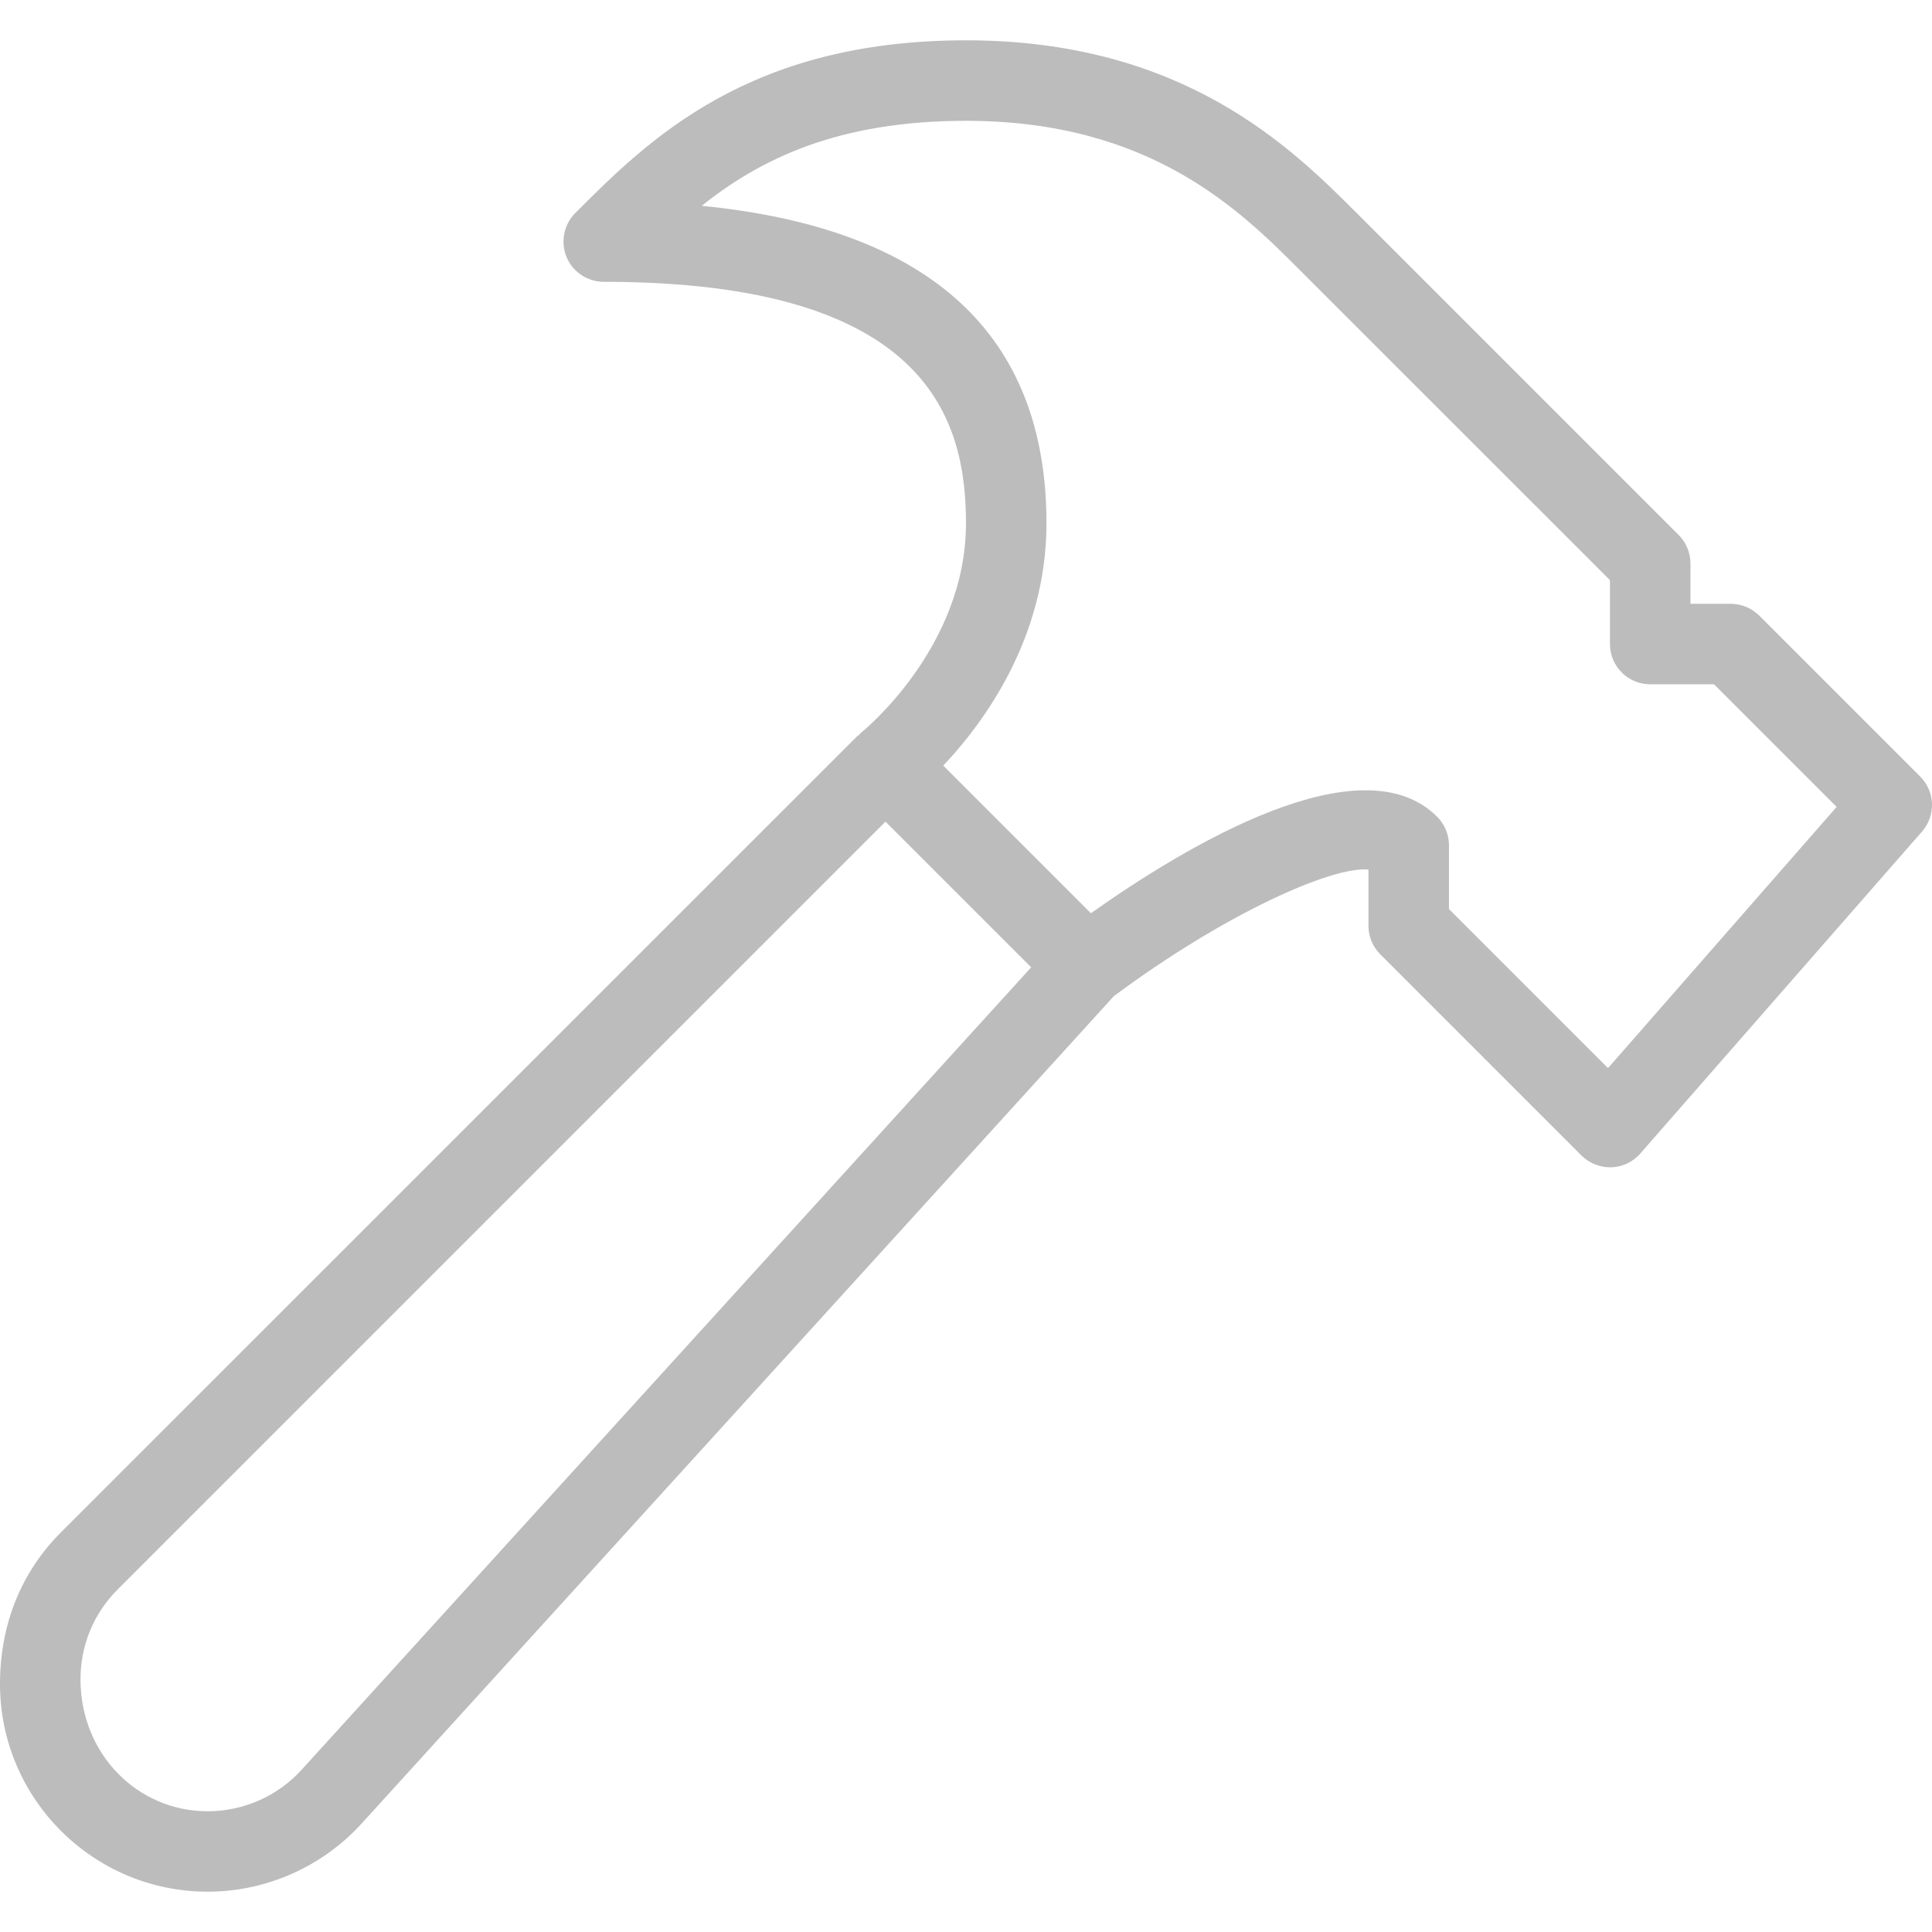 <?xml version="1.0" encoding="UTF-8"?> <svg xmlns="http://www.w3.org/2000/svg" xmlns:xlink="http://www.w3.org/1999/xlink" id="Layer_1" x="0px" y="0px" viewBox="0 0 512.013 512.013" style="enable-background:new 0 0 512.013 512.013;" xml:space="preserve" width="512px" height="512px"><g><g> <g> <path d="M508.885,205.799l-42.667-42.667c-2.005-1.963-4.715-3.115-7.552-3.115H448v-10.667c0-2.837-1.109-5.547-3.115-7.552 l-85.333-85.333C342.421,39.356,313.771,10.684,256,10.684c-57.749,0-84.224,26.453-103.552,45.781 c-3.029,3.051-3.947,7.659-2.304,11.648c1.643,3.968,5.547,6.571,9.856,6.571c86.037,0,96,36.523,96,64 c0,33.195-27.627,55.381-27.925,55.595c-0.171,0.149-0.256,0.363-0.427,0.512c-0.171,0.149-0.363,0.192-0.512,0.341 L16.128,406.119C5.739,416.508,0,430.353,0,446.289c0,30.357,24.683,55.04,55.04,55.04c15.467,0,30.315-6.571,40.747-18.005 l199.403-219.328c28.757-21.397,57.429-34.432,67.477-33.557v14.912c0,2.837,1.131,5.547,3.115,7.552l53.333,53.333 c2.005,1.963,4.715,3.115,7.552,3.115c0.128,0,0.235,0,0.363,0c2.944-0.085,5.717-1.408,7.659-3.627l74.667-85.333 C513.067,216.145,512.875,209.788,508.885,205.799z M79.979,468.967c-6.379,7.04-15.467,11.051-24.939,11.051 c-18.581,0-33.707-15.147-33.707-34.987c0-9.003,3.499-17.472,9.877-23.829l203.456-203.456l38.613,38.613L79.979,468.967z M426.155,283.068L384,240.913v-16.896c0-2.837-1.131-5.547-3.115-7.552c-20.139-20.139-66.453,7.616-91.776,25.557 l-39.125-39.125c10.709-11.328,27.349-33.835,27.349-64.213c0-49.941-30.699-78.165-91.371-84.139 C201.536,42.129,222.037,32.017,256,32.017c48.939,0,72.704,23.787,88.448,39.531l82.219,82.197v16.939 c0,5.888,4.779,10.667,10.667,10.667h16.917l32.491,32.491L426.155,283.068z" data-original="#000000" class="active-path" data-old_color="#000000" fill="#BCBCBC"></path> </g> </g></g> </svg> 